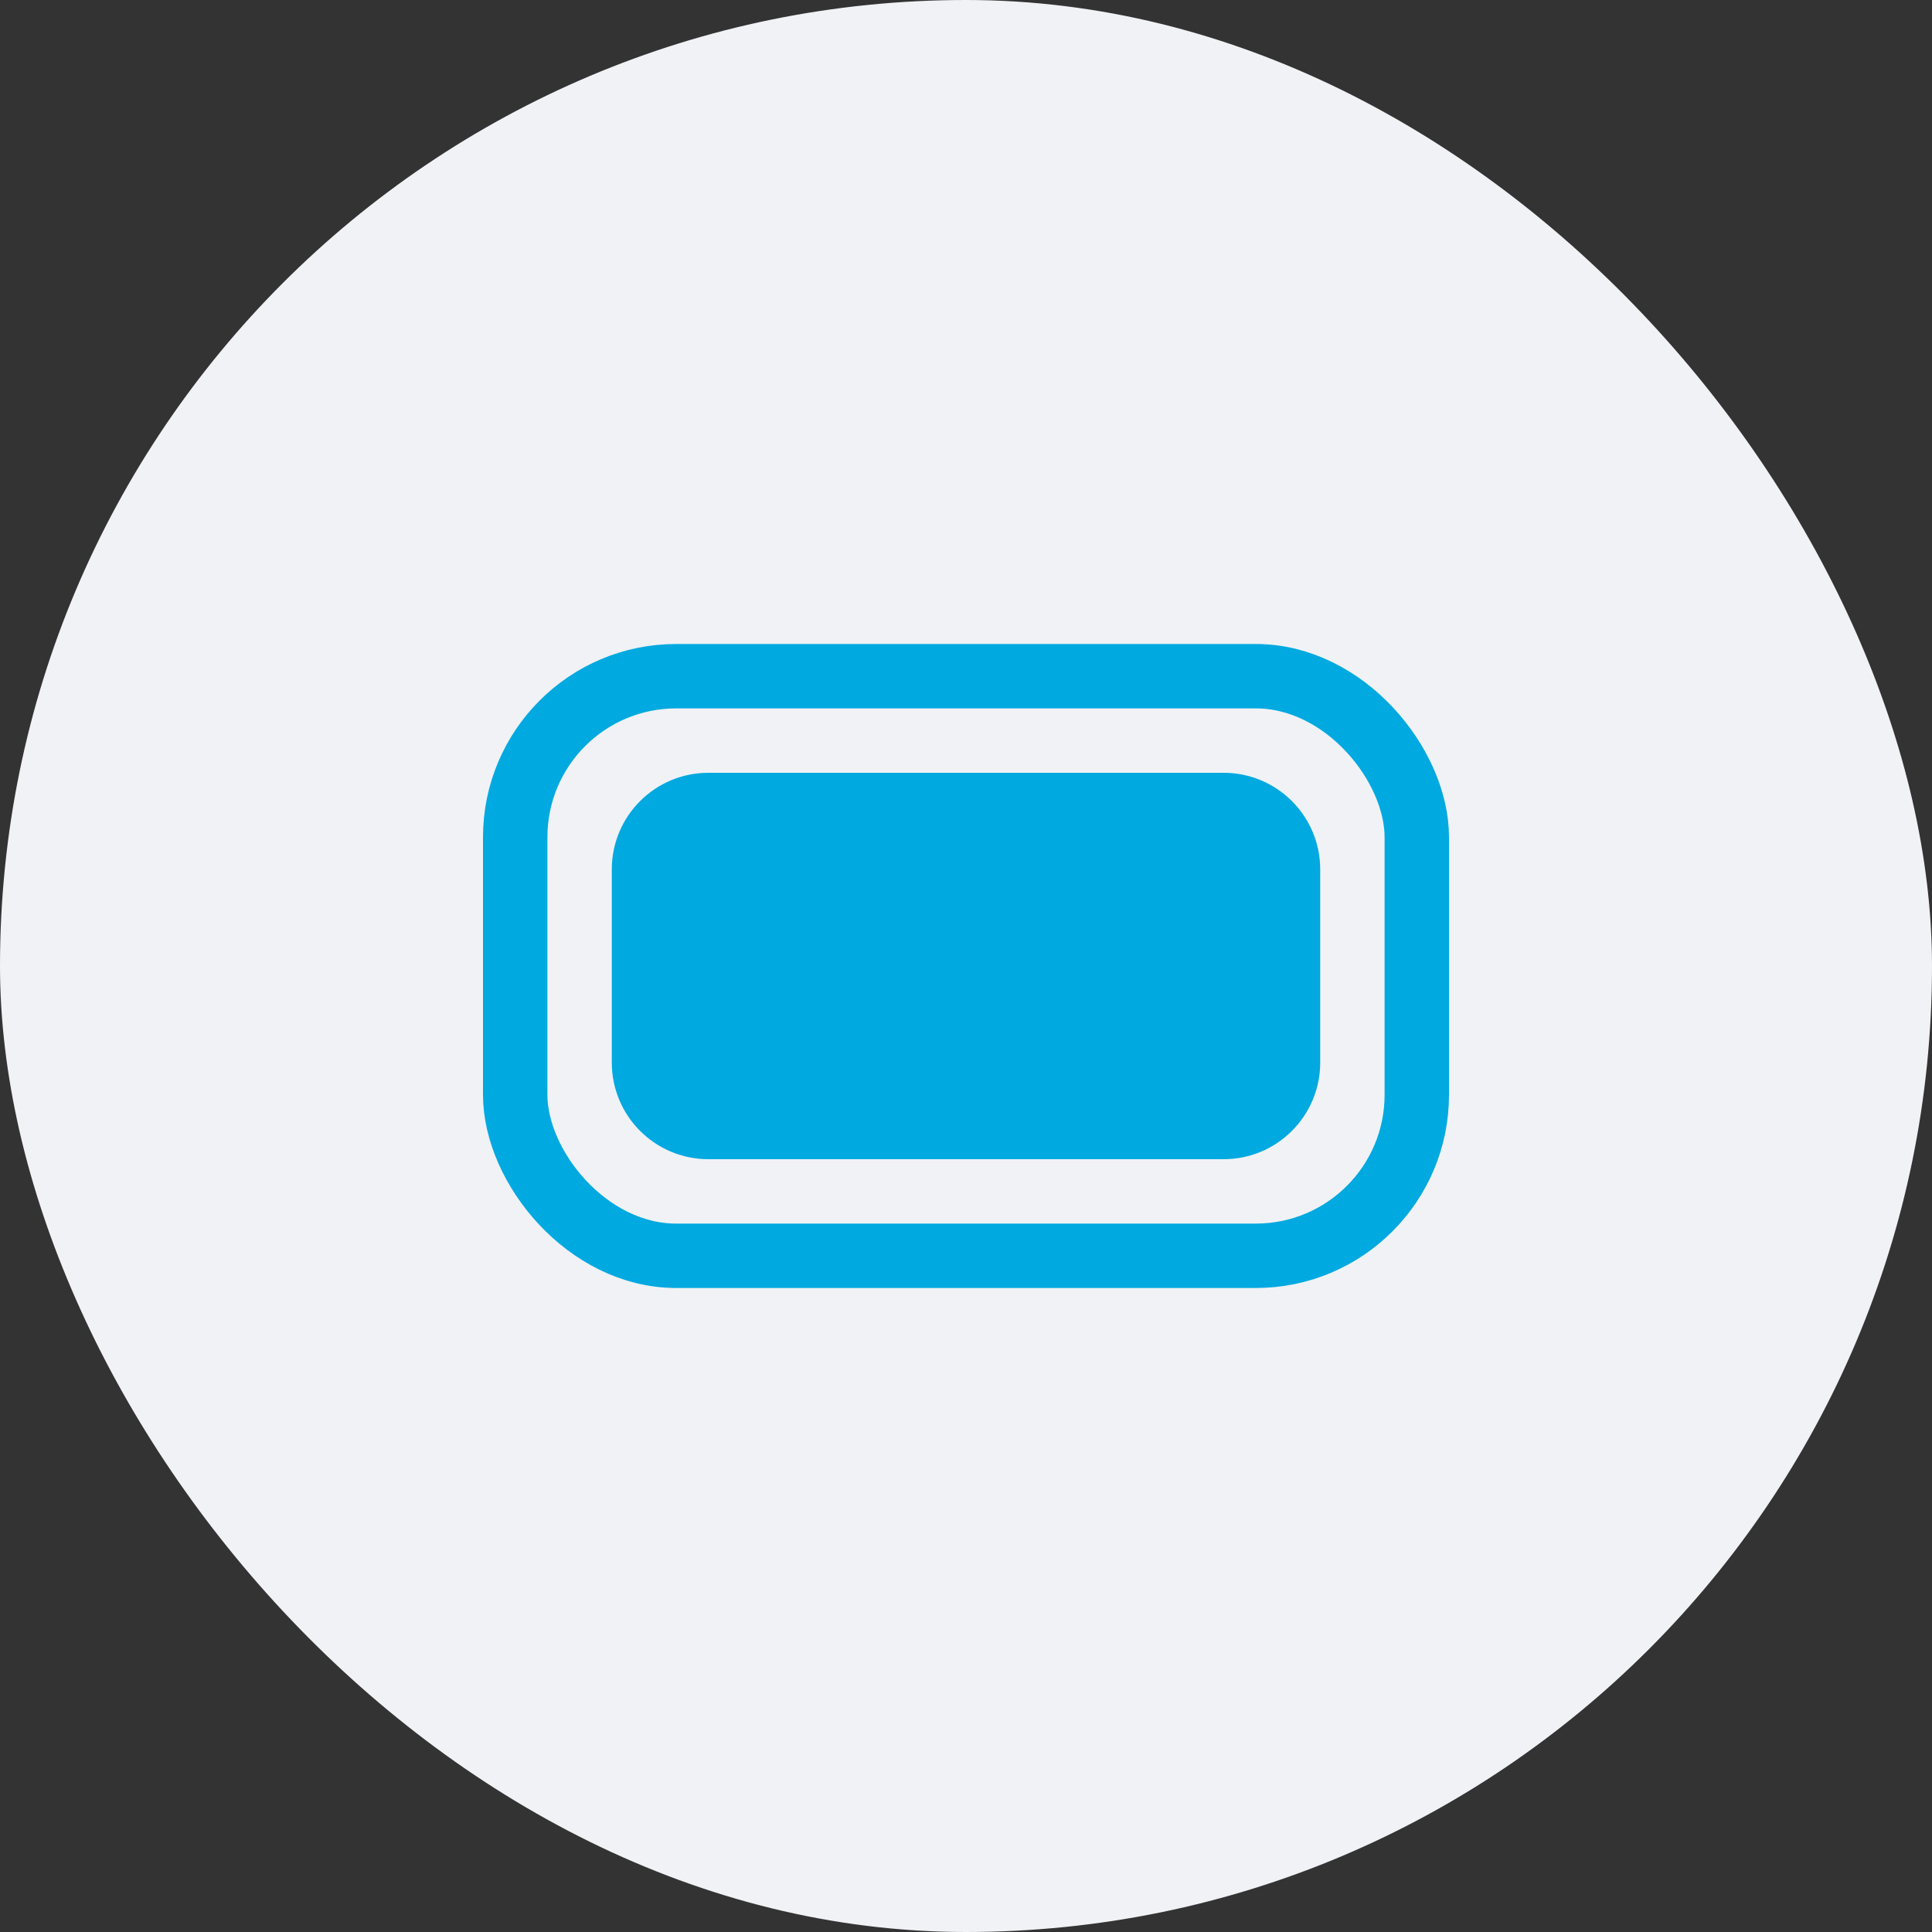 <svg xmlns="http://www.w3.org/2000/svg" width="60" height="60" viewBox="0 0 60 60" fill="none"><rect x="0" y="0" width="60" height="60" fill="#333333" stroke="none"/><rect width="60" height="60" rx="30" fill="#F0F2F5"></rect><rect x="16" y="21" width="28" height="18" rx="5" stroke="#00A9E0" stroke-width="2"></rect><path d="M19 27C19 25.343 20.343 24 22 24H38C39.657 24 41 25.343 41 27V33C41 34.657 39.657 36 38 36H22C20.343 36 19 34.657 19 33V27Z" fill="#00A9E0"></path></svg>